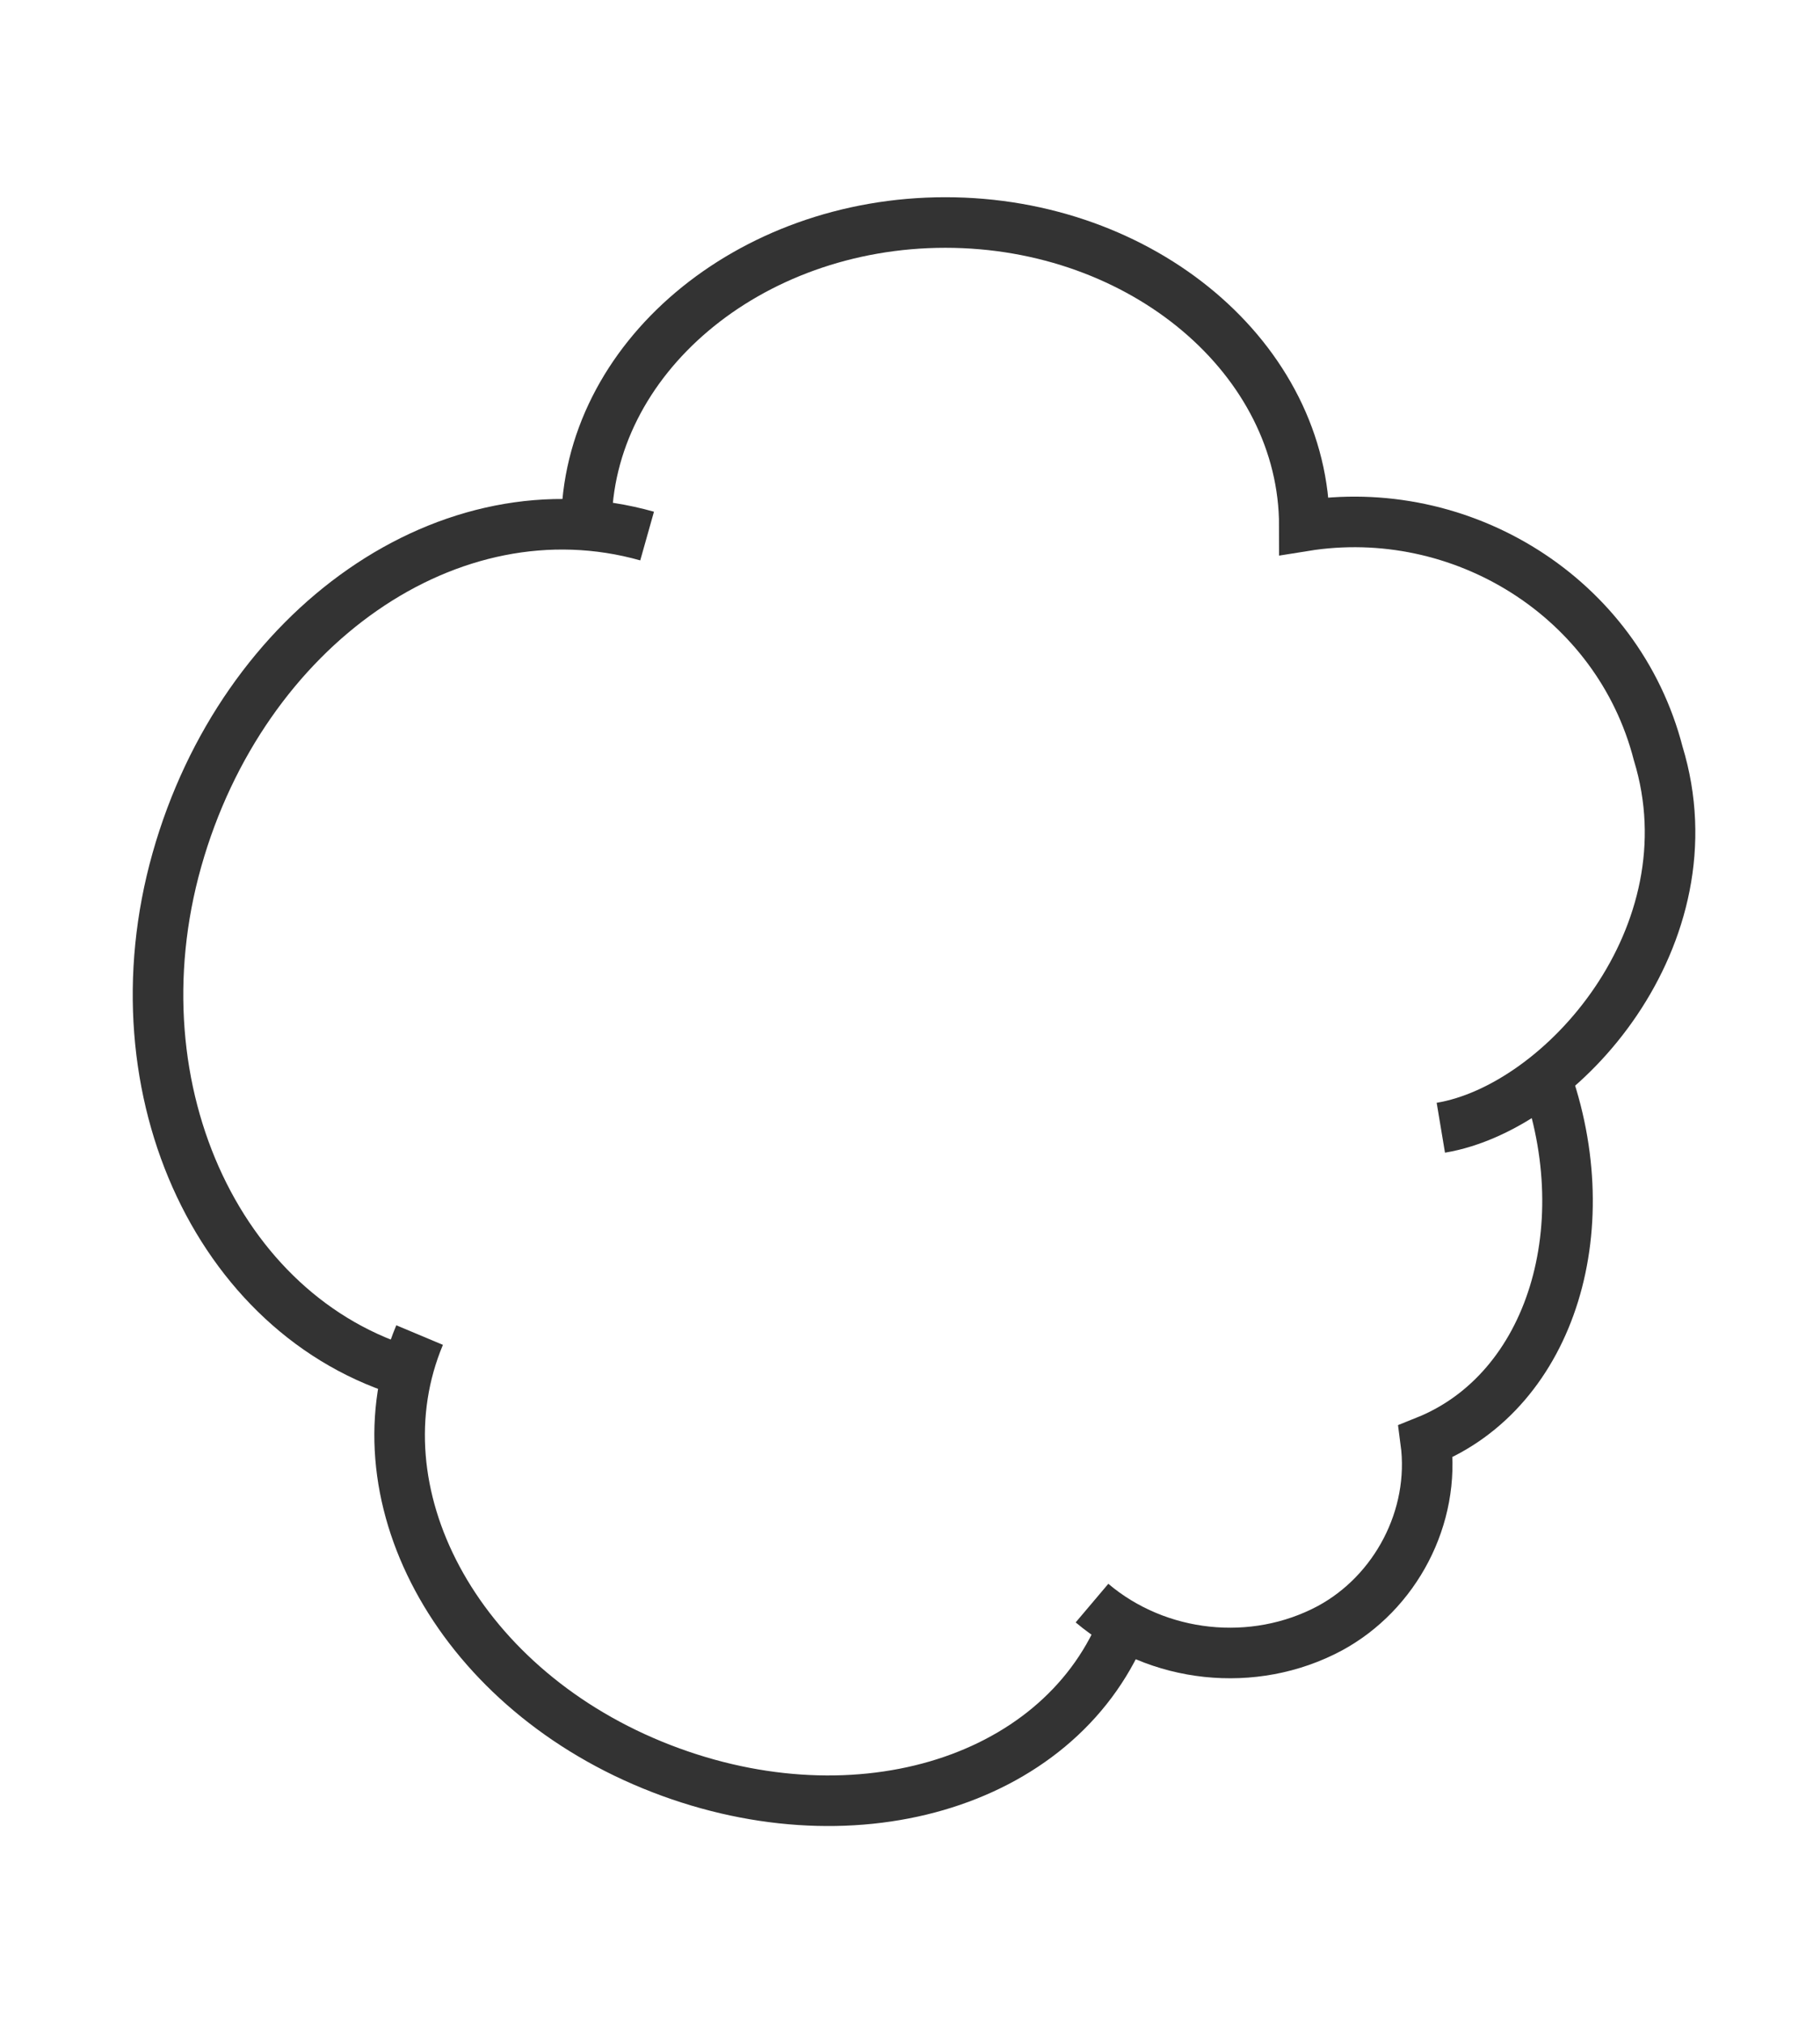 <svg xmlns="http://www.w3.org/2000/svg" viewBox="0 0 36 40" xml:space="preserve"><path fill="none" stroke="#333" stroke-miterlimit="10" d="M8.3 27.2c-3.9-1-6.1-5.6-4.8-10.2s5.4-7.5 9.3-6.4"/><path fill="none" stroke="#333" stroke-miterlimit="10" d="M22.2 32.2c-1.3 3.1-5.4 4.3-9.3 2.7S7 29.5 8.3 26.4M11.6 10.4c0-3.3 3.2-6 7.1-6s7.1 2.7 7.1 6c3.1-.5 6.2 1.4 7 4.5 1.1 3.6-1.9 7-4.3 7.4"/><path fill="none" stroke="#333" stroke-miterlimit="10" d="M30.5 21.1c1.2 3.1.2 6.4-2.3 7.4.2 1.5-.6 3-1.9 3.7-1.5.8-3.4.6-4.7-.5"/></svg>